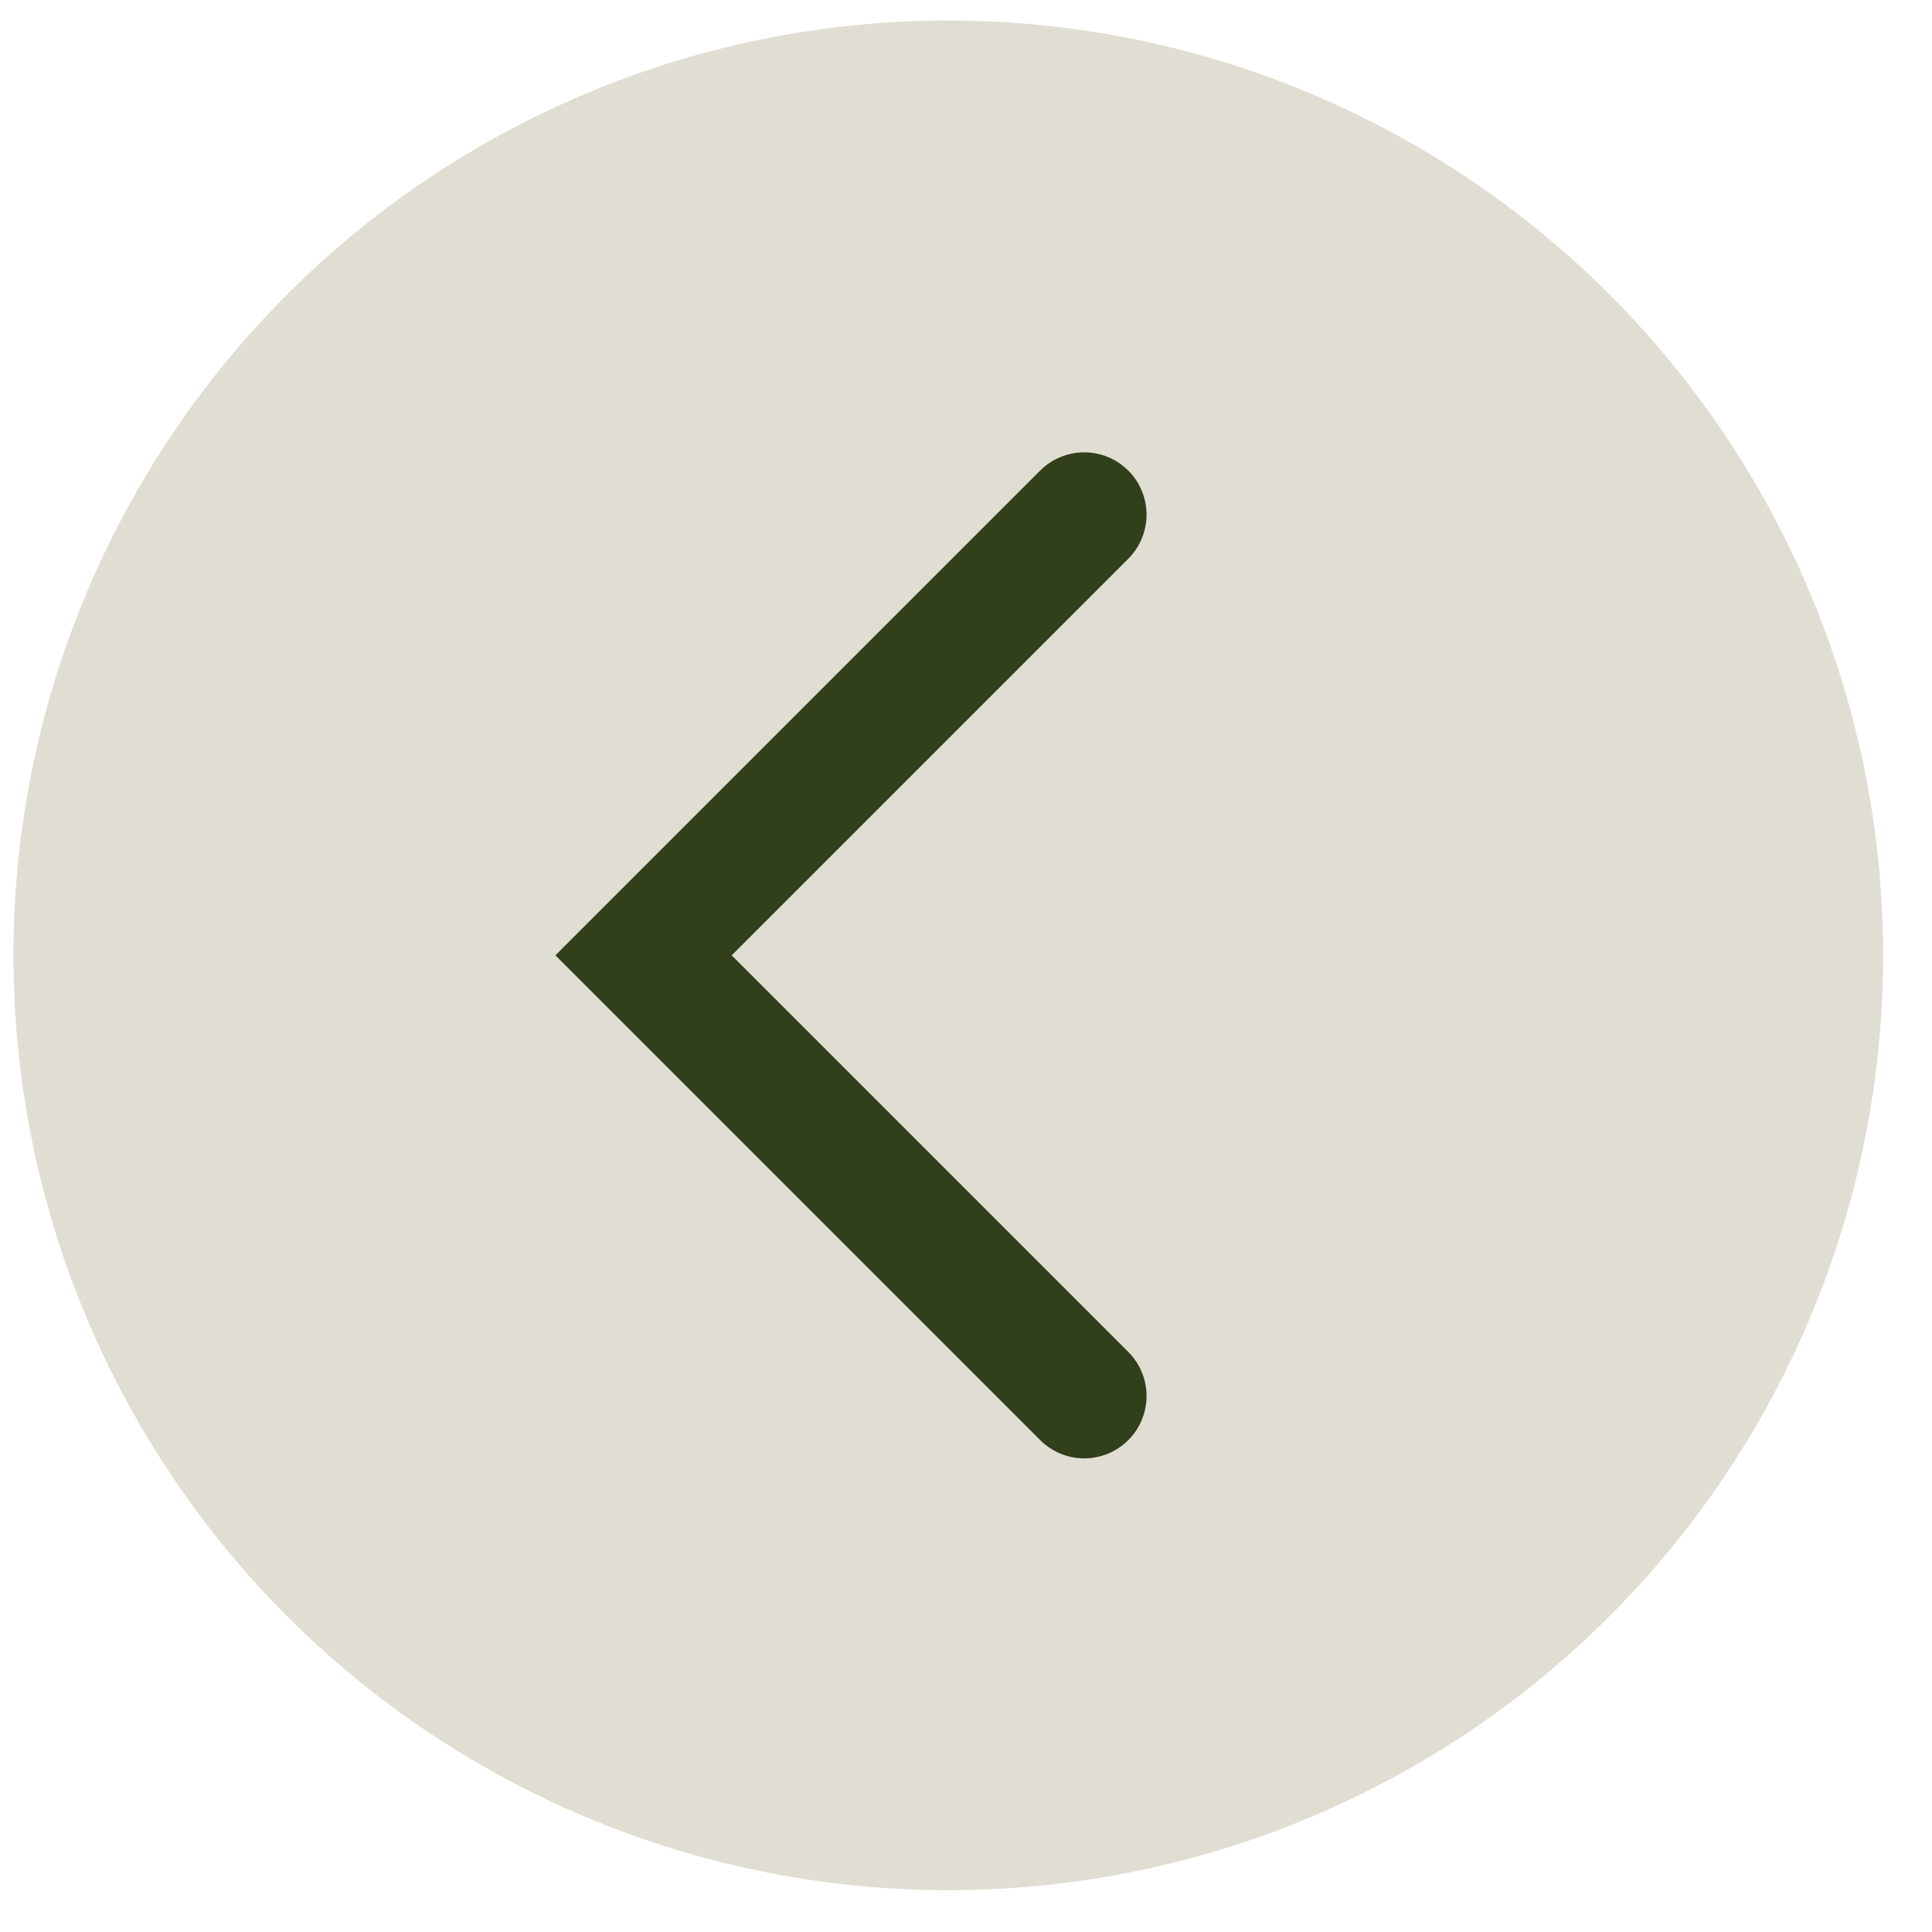 <?xml version="1.0" encoding="UTF-8"?> <svg xmlns="http://www.w3.org/2000/svg" width="31" height="31" viewBox="0 0 31 31" fill="none"><circle cx="15.216" cy="15.329" r="15" fill="#E0DED2"></circle><path d="M17.397 8.258L10.326 15.329L17.397 22.4" stroke="#313F1A" stroke-width="2" stroke-linecap="round"></path></svg> 